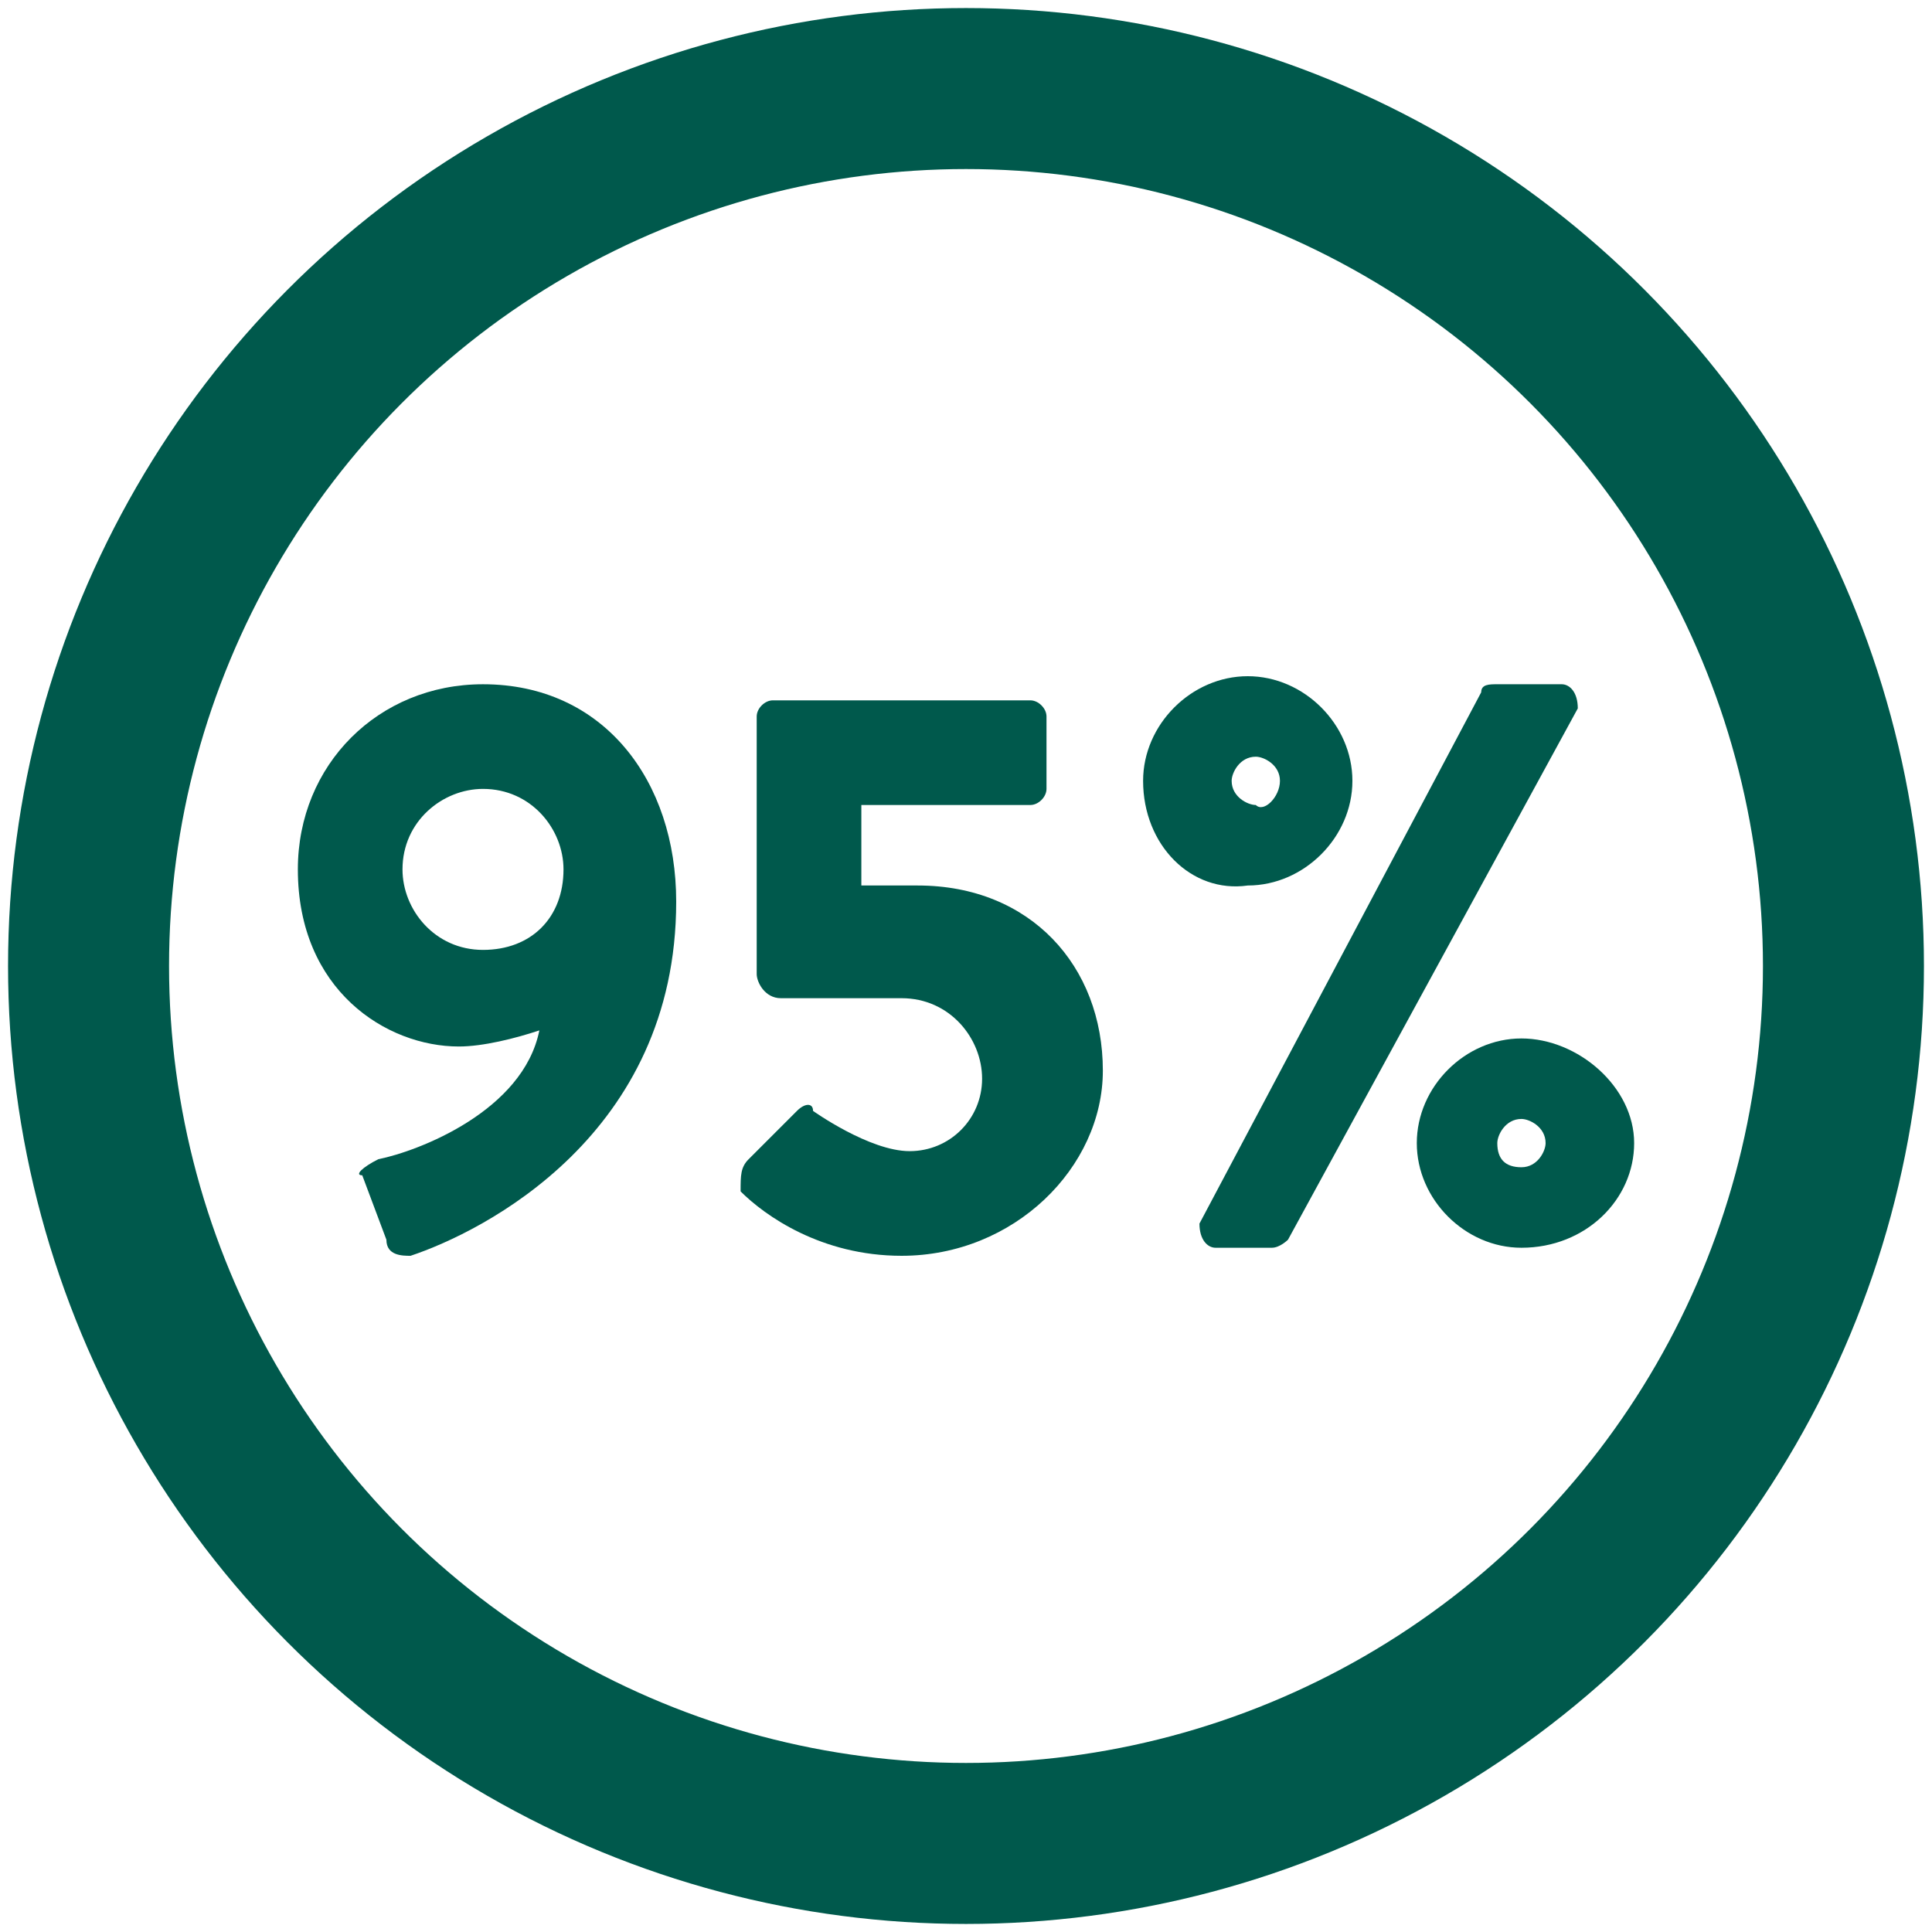 <?xml version="1.0" encoding="utf-8"?>
<!-- Generator: Adobe Illustrator 27.5.0, SVG Export Plug-In . SVG Version: 6.00 Build 0)  -->
<svg version="1.1" id="Layer_1" xmlns="http://www.w3.org/2000/svg" xmlns:xlink="http://www.w3.org/1999/xlink" x="0px" y="0px"
	 viewBox="0 0 24 24" style="enable-background:new 0 0 24 24;" xml:space="preserve">
<style type="text/css">
	.st0{fill:none;stroke:#00594C;stroke-width:2;stroke-linecap:round;stroke-linejoin:round;}
	.st1{fill:#00594C;}
	.st2{fill:#02594C;}
</style>
<g>
	<g>
		<path class="st1" d="M4.7,14.4c0.5-0.1,1.8-0.6,2-1.6C6.4,12.9,6,13,5.7,13c-0.9,0-2-0.7-2-2.2c0-1.3,1-2.3,2.3-2.3
			c1.5,0,2.4,1.2,2.4,2.7c0,2.9-2.4,4.1-3.3,4.4c-0.1,0-0.3,0-0.3-0.2l-0.3-0.8C4.4,14.6,4.5,14.5,4.7,14.4z M7,10.8
			c0-0.5-0.4-1-1-1c-0.5,0-1,0.4-1,1c0,0.5,0.4,1,1,1C6.6,11.8,7,11.4,7,10.8z"/>
		<path class="st1" d="M9.3,14.4l0.6-0.6c0.1-0.1,0.2-0.1,0.2,0c0,0,0.7,0.5,1.2,0.5c0.5,0,0.9-0.4,0.9-0.9c0-0.5-0.4-1-1-1H9.7
			c-0.2,0-0.3-0.2-0.3-0.3V8.9c0-0.1,0.1-0.2,0.2-0.2h3.2c0.1,0,0.2,0.1,0.2,0.2v0.9c0,0.1-0.1,0.2-0.2,0.2h-2.1V11h0.7
			c1.4,0,2.3,1,2.3,2.3c0,1.2-1.1,2.3-2.5,2.3c-1,0-1.7-0.5-2-0.8C9.2,14.6,9.2,14.5,9.3,14.4z"/>
		<path class="st1" d="M14.2,9.7c0-0.7,0.6-1.3,1.3-1.3c0.7,0,1.3,0.6,1.3,1.3c0,0.7-0.6,1.3-1.3,1.3C14.8,11.1,14.2,10.5,14.2,9.7z
			 M18.4,8.6c0-0.1,0.1-0.1,0.2-0.1h0.8c0.1,0,0.2,0.1,0.2,0.3L16,15.4c0,0-0.1,0.1-0.2,0.1h-0.7c-0.1,0-0.2-0.1-0.2-0.3L18.4,8.6z
			 M15.9,9.7c0-0.2-0.2-0.3-0.3-0.3c-0.2,0-0.3,0.2-0.3,0.3c0,0.2,0.2,0.3,0.3,0.3C15.7,10.1,15.9,9.9,15.9,9.7z M18.9,12.9
			c0.7,0,1.4,0.6,1.4,1.3c0,0.7-0.6,1.3-1.4,1.3c-0.7,0-1.3-0.6-1.3-1.3C17.6,13.5,18.2,12.9,18.9,12.9z M18.9,14.5
			c0.2,0,0.3-0.2,0.3-0.3c0-0.2-0.2-0.3-0.3-0.3c-0.2,0-0.3,0.2-0.3,0.3C18.6,14.4,18.7,14.5,18.9,14.5z"/>
	</g>
	<circle class="st0" cx="12" cy="12" r="10.9"/>
</g>
</svg>
